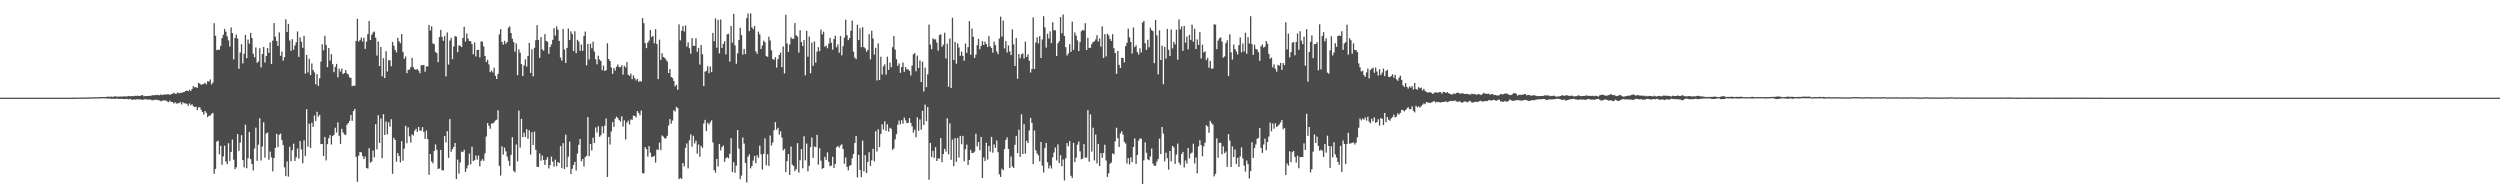 <?xml version="1.0" encoding="UTF-8"?>
<svg xmlns="http://www.w3.org/2000/svg" width="1920" height="150">
  <path d="M0 74.994h1v1.000H0zM1 74.993h1v1.000H1zM2 74.994h1v1.000H2zM3 74.994h1v1.000H3zM4 74.994h1v1.000H4zM5 74.994h1v1.000H5zM6 74.993h1v1.000H6zM7 74.993h1v1.000H7zM8 74.993h1v1.000H8zM9 74.994h1v1.000H9zM10 74.996h1v1.000H10zM11 74.995h1v1.000H11zM12 74.996h1v1.000H12zM13 74.993h1v1.000H13zM14 74.995h1v1.000H14zM15 74.993h1v1.000H15zM16 74.994h1v1.000H16zM17 74.994h1v1.000H17zM18 74.995h1v1.000H18zM19 74.994h1v1.000H19zM20 74.994h1v1.000H20zM21 74.994h1v1.000H21zM22 74.994h1v1.000H22zM23 74.994h1v1.000H23zM24 74.994h1v1.000H24zM25 74.994h1v1.000H25zM26 74.992h1v1.000H26zM27 74.993h1v1.000H27zM28 74.993h1v1.000H28zM29 74.992h1v1.000H29zM30 74.995h1v1.000H30zM31 74.995h1v1.000H31zM32 74.995h1v1.000H32zM33 74.995h1v1.000H33zM34 74.993h1v1.000H34zM35 74.993h1v1.000H35zM36 74.993h1v1.000H36zM37 74.994h1v1.000H37zM38 74.995h1v1.000H38zM39 74.994h1v1.000H39zM40 74.993h1v1.000H40zM41 74.994h1v1.000H41zM42 74.995h1v1.000H42zM43 74.995h1v1.000H43zM44 74.994h1v1.000H44zM45 74.993h1v1.000H45zM46 74.993h1v1.000H46zM47 74.995h1v1.000H47zM48 74.993h1v1.000H48zM49 74.995h1v1.000H49zM50 74.996h1v1.000H50zM51 74.992h1v1.000H51zM52 74.993h1v1.000H52zM53 74.994h1v1.000H53zM54 74.994h1v1.000H54zM55 74.982h1v1.000H55zM56 74.978h1v1.000H56zM57 74.960h1v1.000H57zM58 74.954h1v1.000H58zM59 74.933h1v1.000H59zM60 74.935h1v1.000H60zM61 74.904h1v1.000H61zM62 74.916h1v1.000H62zM63 74.876h1v1.000H63zM64 74.851h1v1.000H64zM65 74.865h1v1.000H65zM66 74.870h1v1.000H66zM67 74.808h1v1.000H67zM68 74.822h1v1.000H68zM69 74.775h1v1.000H69zM70 74.737h1v1.000H70zM71 74.686h1v1.000H71zM72 74.604h1v1.000H72zM73 74.757h1v1.000H73zM74 74.640h1v1.000H74zM75 74.667h1v1.000H75zM76 74.569h1v1.000H76zM77 74.461h1v1.117H77zM78 74.533h1v1.000H78zM79 74.499h1v1.000H79zM80 74.473h1v1.035H80zM81 74.436h1v1.153H81zM82 74.213h1v1.452H82zM83 74.342h1v1.361H83zM84 74.233h1v1.436H84zM85 74.168h1v1.774H85zM86 74.353h1v1.439H86zM87 74.173h1v1.702H87zM88 73.891h1v2.086H88zM89 74.256h1v1.382H89zM90 74.145h1v1.740H90zM91 74.247h1v1.726H91zM92 74.071h1v1.841H92zM93 74.260h1v1.619H93zM94 74.088h1v1.970H94zM95 73.977h1v2.114H95zM96 74.097h1v1.862H96zM97 74.062h1v1.860H97zM98 73.696h1v2.633H98zM99 73.878h1v2.033H99zM100 73.949h1v2.251H100zM101 73.739h1v2.987H101zM102 73.935h1v2.449H102zM103 73.549h1v2.980H103zM104 73.739h1v2.605H104zM105 73.432h1v2.788H105zM106 73.676h1v2.724H106zM107 73.695h1v2.657H107zM108 73.211h1v3.236H108zM109 73.034h1v3.740H109zM110 73.983h1v2.375H110zM111 73.674h1v2.573H111zM112 73.761h1v2.463H112zM113 73.709h1v2.816H113zM114 73.571h1v2.887H114zM115 73.686h1v2.752H115zM116 73.302h1v3.606H116zM117 73.077h1v4.005H117zM118 73.209h1v3.323H118zM119 72.852h1v3.914H119zM120 73.100h1v3.471H120zM121 72.814h1v4.185H121zM122 73.252h1v3.867H122zM123 72.563h1v5.234H123zM124 72.934h1v4.508H124zM125 72.778h1v4.289H125zM126 72.491h1v4.728H126zM127 72.645h1v4.582H127zM128 72.341h1v5.619H128zM129 72.350h1v6.118H129zM130 72.897h1v4.415H130zM131 72.192h1v6.150H131zM132 72.008h1v6.361H132zM133 71.193h1v8.269H133zM134 72.047h1v6.564H134zM135 71.873h1v7.671H135zM136 70.968h1v8.319H136zM137 71.611h1v7.686H137zM138 71.230h1v7.221H138zM139 71.338h1v8.872H139zM140 70.854h1v7.668H140zM141 70.641h1v8.737H141zM142 69.833h1v9.532H142zM143 69.508h1v10.265H143zM144 70.103h1v11.179H144zM145 68.880h1v10.538H145zM146 69.870h1v11.013H146zM147 68.360h1v11.685H147zM148 66.114h1v15.451H148zM149 67.192h1v15.044H149zM150 66.767h1v15.210H150zM151 67.553h1v16.977H151zM152 63.675h1v18.711H152zM153 64.259h1v18.209H153zM154 65.160h1v19.155H154zM155 64.715h1v21.317H155zM156 64.401h1v23.570H156zM157 63.597h1v21.634H157zM158 64.789h1v21.823H158zM159 62.361h1v27.646H159zM160 62.718h1v26.150H160zM161 60.979h1v27.801H161zM162 64.837h1v22.537H162zM163 63.389h1v23.336H163zM164 17.809h1v115.639H164zM165 27.434h1v102.330H165zM166 38.516h1v70.163H166zM167 38.070h1v69.958H167zM168 38.174h1v80.352H168zM169 35.205h1v76.807H169zM170 29.310h1v97.276H170zM171 26.692h1v93.498H171zM172 22.195h1v89.707H172zM173 24.337h1v99.649H173zM174 27.903h1v98.128H174zM175 31.017h1v78.977H175zM176 35.734h1v87.885H176zM177 21.096h1v95.638H177zM178 25.421h1v81.813H178zM179 45.576h1v77.071H179zM180 29.135h1v100.765H180zM181 26.508h1v101.930H181zM182 29.631h1v73.318H182zM183 52.787h1v63.019H183zM184 40.355h1v69.148H184zM185 34.001h1v69.847H185zM186 48.708h1v74.204H186zM187 41.255h1v87.250H187zM188 26.801h1v68.951H188zM189 44.688h1v84.519H189zM190 30.340h1v91.204H190zM191 33.527h1v67.925H191zM192 25.280h1v96.904H192zM193 29.190h1v96.693H193zM194 41.214h1v89.698H194zM195 43.980h1v70.157H195zM196 36.514h1v61.512H196zM197 48.256h1v75.302H197zM198 47.226h1v63.883H198zM199 37.013h1v53.837H199zM200 51.757h1v71.468H200zM201 41.546h1v71.010H201zM202 36.022h1v57.866H202zM203 47.970h1v73.094H203zM204 42.938h1v59.550H204zM205 36.927h1v64.894H205zM206 40.626h1v82.038H206zM207 32.456h1v83.953H207zM208 49.118h1v71.775H208zM209 31.246h1v100.399H209zM210 17.736h1v103.588H210zM211 28.182h1v85.381H211zM212 31.499h1v71.299H212zM213 35.275h1v77.671H213zM214 24.857h1v78.602H214zM215 42.873h1v59.708H215zM216 39.558h1v68.060H216zM217 46.595h1v64.834H217zM218 43.880h1v84.608H218zM219 14.779h1v120.424H219zM220 24.521h1v99.425H220zM221 18.306h1v117.302H221zM222 31.155h1v81.462H222zM223 38.978h1v84.907H223zM224 30.127h1v85.200H224zM225 38.201h1v72.122H225zM226 34.920h1v88.735H226zM227 32.481h1v88.362H227zM228 24.153h1v89.942H228zM229 43.668h1v78.178H229zM230 28.738h1v79.608H230zM231 32.056h1v82.728H231zM232 36.687h1v88.721H232zM233 27.505h1v80.283H233zM234 56.504h1v63.363H234zM235 42.257h1v41.589H235zM236 55.657h1v56.995H236zM237 45.103h1v49.912H237zM238 57.652h1v55.984H238zM239 48.755h1v45.521H239zM240 53.844h1v43.600H240zM241 55.580h1v33.086H241zM242 64.686h1v28.125H242zM243 56.904h1v28.934H243zM244 66.011h1v23.652H244zM245 60.091h1v28.158H245zM246 47.323h1v63.395H246zM247 34.017h1v76.596H247zM248 38.597h1v81.272H248zM249 27.475h1v77.683H249zM250 34.433h1v88.741H250zM251 51.614h1v59.122H251zM252 36.844h1v69.364H252zM253 46.604h1v57.199H253zM254 41.586h1v69.406H254zM255 49.294h1v55.211H255zM256 55.451h1v48.064H256zM257 51.371h1v46.750H257zM258 49.059h1v52.747H258zM259 59.396h1v34.607H259zM260 52.747h1v51.554H260zM261 54.931h1v55.554H261zM262 52.694h1v46.269H262zM263 56.861h1v44.906H263zM264 56.067h1v47.152H264zM265 53.800h1v49.973H265zM266 56.310h1v39.428H266zM267 57.189h1v37.300H267zM268 59.367h1v33.457H268zM269 59.856h1v28.449H269zM270 66.178h1v26.602H270zM271 65.695h1v19.580H271zM272 65.877h1v17.774H272zM273 31.392h1v89.104H273zM274 14.431h1v125.203H274zM275 31.900h1v87.664H275zM276 30.805h1v85.903H276zM277 28.864h1v88.195H277zM278 31.919h1v87.955H278zM279 28.951h1v93.223H279zM280 37.511h1v82.741H280zM281 31.953h1v97.044H281zM282 26.230h1v103.253H282zM283 16.121h1v97.658H283zM284 30.756h1v94.160H284zM285 26.737h1v97.307H285zM286 25.001h1v90.675H286zM287 24.228h1v96.576H287zM288 28.964h1v66.433H288zM289 42.658h1v72.104H289zM290 31.898h1v56.598H290zM291 50.709h1v59.065H291zM292 36.097h1v54.910H292zM293 58.631h1v62.831H293zM294 44.721h1v42.974H294zM295 59.956h1v43.722H295zM296 39.332h1v53.936H296zM297 54.947h1v48.144H297zM298 46.259h1v47.637H298zM299 46.245h1v51.033H299zM300 50.919h1v40.616H300zM301 32.199h1v101.305H301zM302 35.091h1v70.735H302zM303 38.405h1v69.127H303zM304 40.265h1v83.945H304zM305 29.011h1v88.565H305zM306 31.747h1v88.054H306zM307 33.177h1v91.575H307zM308 26.149h1v82.368H308zM309 39.811h1v83.573H309zM310 45.147h1v69.011H310zM311 43.359h1v53.235H311zM312 56.170h1v53.861H312zM313 53.601h1v44.196H313zM314 53.405h1v51.284H314zM315 51.546h1v57.971H315zM316 44.427h1v58.799H316zM317 51.685h1v52.405H317zM318 53.221h1v47.131H318zM319 53.602h1v45.279H319zM320 52.966h1v48.334H320zM321 54.281h1v43.172H321zM322 56.209h1v44.099H322zM323 50.108h1v50.198H323zM324 50.032h1v47.677H324zM325 49.849h1v51.458H325zM326 55.069h1v51.649H326zM327 51.055h1v49.219H327zM328 51.002h1v55.804H328zM329 19.144h1v115.029H329zM330 23.501h1v94.819H330zM331 20.206h1v103.874H331zM332 33.268h1v92.154H332zM333 33.983h1v81.952H333zM334 39.972h1v70.997H334zM335 40.826h1v74.209H335zM336 47.708h1v82.023H336zM337 28.500h1v100.859H337zM338 22.950h1v92.217H338zM339 28.356h1v102.403H339zM340 31.340h1v99.510H340zM341 27.701h1v76.796H341zM342 58.671h1v50.674H342zM343 24.938h1v75.790H343zM344 49.601h1v71.685H344zM345 31.204h1v60.297H345zM346 29.073h1v87.459H346zM347 45.406h1v69.169H347zM348 35.754h1v77.118H348zM349 27.674h1v82.150H349zM350 28.116h1v109.356H350zM351 40.078h1v82.506H351zM352 34.934h1v98.390H352zM353 35.148h1v89.642H353zM354 36.127h1v80.263H354zM355 29.249h1v87.592H355zM356 20.544h1v94.488H356zM357 31.933h1v100.089H357zM358 25.693h1v103.627H358zM359 29.591h1v97.277H359zM360 31.472h1v86.484H360zM361 31.675h1v94.517H361zM362 33.912h1v78.764H362zM363 41.659h1v82.062H363zM364 32.548h1v90.492H364zM365 43.333h1v76.142H365zM366 38.277h1v84.373H366zM367 38.419h1v81.058H367zM368 44.106h1v83.634H368zM369 31.773h1v91.711H369zM370 32.007h1v90.253H370zM371 35.726h1v87.751H371zM372 42.902h1v74.933H372zM373 47.501h1v57.367H373zM374 45.913h1v48.620H374zM375 49.451h1v47.148H375zM376 55.374h1v43.479H376zM377 54.103h1v40.715H377zM378 55.671h1v39.213H378zM379 51.955h1v41.944H379zM380 58.199h1v34.331H380zM381 60.669h1v31.273H381zM382 56.710h1v27.979H382zM383 26.432h1v100.943H383zM384 22.366h1v112.458H384zM385 32.180h1v80.204H385zM386 34.244h1v84.452H386zM387 31.314h1v82.099H387zM388 33.566h1v82.680H388zM389 32.247h1v88.021H389zM390 21.290h1v102.205H390zM391 20.152h1v107.212H391zM392 25.358h1v93.653H392zM393 29.726h1v75.641H393zM394 32.260h1v98.915H394zM395 39.656h1v92.703H395zM396 33.401h1v77.561H396zM397 57.734h1v66.242H397zM398 37.846h1v47.076H398zM399 40.434h1v72.950H399zM400 49.257h1v42.051H400zM401 58.318h1v46.998H401zM402 50.200h1v51.702H402zM403 45.571h1v59.596H403zM404 51.148h1v48.054H404zM405 43.000h1v63.569H405zM406 32.898h1v67.249H406zM407 55.950h1v62.784H407zM408 37.862h1v63.732H408zM409 58.667h1v52.634H409zM410 36.773h1v64.284H410zM411 30.898h1v84.128H411zM412 19.414h1v108.743H412zM413 30.664h1v97.549H413zM414 44.382h1v73.492H414zM415 28.505h1v94.912H415zM416 38.008h1v81.473H416zM417 38.908h1v84.009H417zM418 26.258h1v100.426H418zM419 31.420h1v91.281H419zM420 32.063h1v88.682H420zM421 41.368h1v88.020H421zM422 36.078h1v90.701H422zM423 34.101h1v86.230H423zM424 30.627h1v93.514H424zM425 21.588h1v106.372H425zM426 27.351h1v95.291H426zM427 20.274h1v107.362H427zM428 22.791h1v101.657H428zM429 31.418h1v93.744H429zM430 44.134h1v68.027H430zM431 46.488h1v82.637H431zM432 22.233h1v87.769H432zM433 38.043h1v91.738H433zM434 48.347h1v55.056H434zM435 36.786h1v91.625H435zM436 21.906h1v98.407H436zM437 30.769h1v78.016H437zM438 24.066h1v109.676H438zM439 26.222h1v103.381H439zM440 39.228h1v87.459H440zM441 23.995h1v100.327H441zM442 40.791h1v90.174H442zM443 30.571h1v87.403H443zM444 31.967h1v79.242H444zM445 38.996h1v67.710H445zM446 34.176h1v89.627H446zM447 39.026h1v83.069H447zM448 27.637h1v100.195H448zM449 24.226h1v96.457H449zM450 50.170h1v69.489H450zM451 33.722h1v56.248H451zM452 45.651h1v74.348H452zM453 33.541h1v77.013H453zM454 37.073h1v78.489H454zM455 32.030h1v73.706H455zM456 39.619h1v70.210H456zM457 45.469h1v52.466H457zM458 49.407h1v52.402H458zM459 42.774h1v54.210H459zM460 45.653h1v59.434H460zM461 46.920h1v56.977H461zM462 53.973h1v42.992H462zM463 50.369h1v52.089H463zM464 54.546h1v41.980H464zM465 53.863h1v37.195H465zM466 33.241h1v102.705H466zM467 45.313h1v59.886H467zM468 46.788h1v64.251H468zM469 51.785h1v49.169H469zM470 56.730h1v37.043H470zM471 52.238h1v45.170H471zM472 54.165h1v37.026H472zM473 51.226h1v38.365H473zM474 49.532h1v41.068H474zM475 51.408h1v40.799H475zM476 51.684h1v41.582H476zM477 50.122h1v39.274H477zM478 57.277h1v39.949H478zM479 50.536h1v41.902H479zM480 51.800h1v55.377H480zM481 47.723h1v46.432H481zM482 57.368h1v35.265H482zM483 58.245h1v37.411H483zM484 56.598h1v35.122H484zM485 60.818h1v31.245H485zM486 57.870h1v30.894H486zM487 60.019h1v29.064H487zM488 61.786h1v28.392H488zM489 60.496h1v24.819H489zM490 62.895h1v23.848H490zM491 62.158h1v26.322H491zM492 62.659h1v22.293H492zM493 13.859h1v119.166H493zM494 17.810h1v115.307H494zM495 33.083h1v79.893H495zM496 36.987h1v77.526H496zM497 32.809h1v87.413H497zM498 31.198h1v81.016H498zM499 23.113h1v94.123H499zM500 28.472h1v92.081H500zM501 27.583h1v92.791H501zM502 33.260h1v86.356H502zM503 22.385h1v102.553H503zM504 33.805h1v81.029H504zM505 60.756h1v54.348H505zM506 30.415h1v79.143H506zM507 45.969h1v69.270H507zM508 40.832h1v63.182H508zM509 43.736h1v61.188H509zM510 44.411h1v61.935H510zM511 45.767h1v60.444H511zM512 47.335h1v56.958H512zM513 56.055h1v40.389H513zM514 53.037h1v38.392H514zM515 59.145h1v35.895H515zM516 59.878h1v32.682H516zM517 62.144h1v22.563H517zM518 66.325h1v19.328H518zM519 65.149h1v16.913H519zM520 68.931h1v14.048H520zM521 18.725h1v118.873H521zM522 31.036h1v105.529H522zM523 23.583h1v113.861H523zM524 20.002h1v105.202H524zM525 24.226h1v103.624H525zM526 19.535h1v93.990H526zM527 35.810h1v74.396H527zM528 32.531h1v96.810H528zM529 36.999h1v70.766H529zM530 41.264h1v61.922H530zM531 29.229h1v83.366H531zM532 35.168h1v69.076H532zM533 35.200h1v74.959H533zM534 29.352h1v78.745H534zM535 39.716h1v78.313H535zM536 36.746h1v74.205H536zM537 49.591h1v70.848H537zM538 34.577h1v77.442H538zM539 41.694h1v71.929H539zM540 66.091h1v28.801H540zM541 55.010h1v37.041H541zM542 54.492h1v46.150H542zM543 50.848h1v43.398H543zM544 56.277h1v39.303H544zM545 51.114h1v42.762H545zM546 55.400h1v37.018H546zM547 25.261h1v84.114H547zM548 31.566h1v99.064H548zM549 14.110h1v118.506H549zM550 36.676h1v85.413H550zM551 15.256h1v112.622H551zM552 40.956h1v69.634H552zM553 14.975h1v100.522H553zM554 36.817h1v76.193H554zM555 33.732h1v77.976H555zM556 31.662h1v92.599H556zM557 41.702h1v79.860H557zM558 26.333h1v94.323H558zM559 25.950h1v95.688H559zM560 47.331h1v70.791H560zM561 19.937h1v86.203H561zM562 32.745h1v99.469H562zM563 10.621h1v114.006H563zM564 34.881h1v97.836H564zM565 48.964h1v78.293H565zM566 40.896h1v58.984H566zM567 30.664h1v83.527H567zM568 21.340h1v116.309H568zM569 26.910h1v107.932H569zM570 41.966h1v63.659H570zM571 37.561h1v72.702H571zM572 41.584h1v83.524H572zM573 13.999h1v126.166H573zM574 10.390h1v109.952H574zM575 23.918h1v94.660H575zM576 10.305h1v118.997H576zM577 21.020h1v106.479H577zM578 22.448h1v100.951H578zM579 20.027h1v99.704H579zM580 39.459h1v85.974H580zM581 41.255h1v78.013H581zM582 24.304h1v96.906H582zM583 26.402h1v85.464H583zM584 37.620h1v80.878H584zM585 34.893h1v95.308H585zM586 31.246h1v86.905H586zM587 32.468h1v73.809H587zM588 43.073h1v83.893H588zM589 43.600h1v74.766H589zM590 28.160h1v99.174H590zM591 31.061h1v73.050H591zM592 38.629h1v73.183H592zM593 45.435h1v64.021H593zM594 45.876h1v54.182H594zM595 43.906h1v49.939H595zM596 51.874h1v47.780H596zM597 45.369h1v52.787H597zM598 42.235h1v61.144H598zM599 40.383h1v60.488H599zM600 51.612h1v54.059H600zM601 35.710h1v79.758H601zM602 56.377h1v57.909H602zM603 11.316h1v120.911H603zM604 33.406h1v90.325H604zM605 39.859h1v78.400H605zM606 34.141h1v100.257H606zM607 28.726h1v83.826H607zM608 29.850h1v96.636H608zM609 29.805h1v97.649H609zM610 17.700h1v113.685H610zM611 27.136h1v102.745H611zM612 28.073h1v81.916H612zM613 40.473h1v92.094H613zM614 23.301h1v99.753H614zM615 32.281h1v82.214H615zM616 35.384h1v93.904H616zM617 30.776h1v73.898H617zM618 57.860h1v65.299H618zM619 23.661h1v86.561H619zM620 43.567h1v88.042H620zM621 28.051h1v99.307H621zM622 56.240h1v56.754H622zM623 32.651h1v73.012H623zM624 50.590h1v70.684H624zM625 31.793h1v80.669H625zM626 48.131h1v64.890H626zM627 39.680h1v63.883H627zM628 36.259h1v90.214H628zM629 39.269h1v74.642H629zM630 22.691h1v100.705H630zM631 26.349h1v103.277H631zM632 24.346h1v104.668H632zM633 35.776h1v84.689H633zM634 35.062h1v87.693H634zM635 37.144h1v79.893H635zM636 33.549h1v90.724H636zM637 29.032h1v98.626H637zM638 32.882h1v94.333H638zM639 38.086h1v82.300H639zM640 30.065h1v99.034H640zM641 27.455h1v98.487H641zM642 36.376h1v76.686H642zM643 34.093h1v77.961H643zM644 40.483h1v72.947H644zM645 27.691h1v84.012H645zM646 42.519h1v68.312H646zM647 35.523h1v78.931H647zM648 28.873h1v96.918H648zM649 15.168h1v105.810H649zM650 27.046h1v101.054H650zM651 30.818h1v100.005H651zM652 29.244h1v98.118H652zM653 23.674h1v103.058H653zM654 15.771h1v105.878H654zM655 39.645h1v78.641H655zM656 44.237h1v65.569H656zM657 45.490h1v58.860H657zM658 19.009h1v117.210H658zM659 30.756h1v88.174H659zM660 21.708h1v108.803H660zM661 36.237h1v99.754H661zM662 20.876h1v87.146H662zM663 36.151h1v95.481H663zM664 37.117h1v81.951H664zM665 39.737h1v93.198H665zM666 38.401h1v85.985H666zM667 26.241h1v90.694H667zM668 45.616h1v81.841H668zM669 23.581h1v99.573H669zM670 29.614h1v84.704H670zM671 41.918h1v82.010H671zM672 36.714h1v64.055H672zM673 61.797h1v54.587H673zM674 33.339h1v65.957H674zM675 61.398h1v51.583H675zM676 43.554h1v59.290H676zM677 57.254h1v38.253H677zM678 50.879h1v48.640H678zM679 49.424h1v43.756H679zM680 57.221h1v43.243H680zM681 43.538h1v51.914H681zM682 53.715h1v47.339H682zM683 48.030h1v50.051H683zM684 51.675h1v47.268H684zM685 36.319h1v78.777H685zM686 27.637h1v86.343H686zM687 38.105h1v69.013H687zM688 45.523h1v57.537H688zM689 50.572h1v45.215H689zM690 48.726h1v43.822H690zM691 55.933h1v39.595H691zM692 51.455h1v40.863H692zM693 48.042h1v46.953H693zM694 55.160h1v35.138H694zM695 51.532h1v41.008H695zM696 53.311h1v41.286H696zM697 53.256h1v41.072H697zM698 54.452h1v36.243H698zM699 58.019h1v36.408H699zM700 50.368h1v46.598H700zM701 41.741h1v60.083H701zM702 40.812h1v58.764H702zM703 54.718h1v50.764H703zM704 42.726h1v47.412H704zM705 52.206h1v48.270H705zM706 46.458h1v45.296H706zM707 63.045h1v36.553H707zM708 47.363h1v37.732H708zM709 70.300h1v25.665H709zM710 51.916h1v28.424H710zM711 66.945h1v26.029H711zM712 57.083h1v25.214H712zM713 18.871h1v119.147H713zM714 34.221h1v75.542H714zM715 37.760h1v82.903H715zM716 29.468h1v86.372H716zM717 30.247h1v91.015H717zM718 30.199h1v82.833H718zM719 32.736h1v90.902H719zM720 38.921h1v82.706H720zM721 26.975h1v94.786H721zM722 26.321h1v79.693H722zM723 35.921h1v88.675H723zM724 34.280h1v84.062H724zM725 25.156h1v89.108H725zM726 44.913h1v71.490H726zM727 33.517h1v57.318H727zM728 66.624h1v51.854H728zM729 29.572h1v65.138H729zM730 67.582h1v55.071H730zM731 13.604h1v93.545H731zM732 46.007h1v81.533H732zM733 32.158h1v73.907H733zM734 48.897h1v75.364H734zM735 33.298h1v72.641H735zM736 36.434h1v84.573H736zM737 42.837h1v61.582H737zM738 39.576h1v71.242H738zM739 42.865h1v61.458H739zM740 46.667h1v77.213H740zM741 33.421h1v81.165H741zM742 40.624h1v70.467H742zM743 36.232h1v90.512H743zM744 16.241h1v106.652H744zM745 42.052h1v73.082H745zM746 21.932h1v95.611H746zM747 28.188h1v89.221H747zM748 44.458h1v71.970H748zM749 41.953h1v60.750H749zM750 34.691h1v77.750H750zM751 29.846h1v79.229H751zM752 37.819h1v77.571H752zM753 35.285h1v69.855H753zM754 31.592h1v105.103H754zM755 34.512h1v86.443H755zM756 31.951h1v91.723H756zM757 33.914h1v75.729H757zM758 36.046h1v86.469H758zM759 27.740h1v84.348H759zM760 35.566h1v80.897H760zM761 36.791h1v68.346H761zM762 40.464h1v76.821H762zM763 31.999h1v78.906H763zM764 34.776h1v78.800H764zM765 39.446h1v68.497H765zM766 41.563h1v75.317H766zM767 29.575h1v104.311H767zM768 12.773h1v123.095H768zM769 28.118h1v101.488H769zM770 15.882h1v114.862H770zM771 37.188h1v77.321H771zM772 31.542h1v75.956H772zM773 40.319h1v65.223H773zM774 34.933h1v79.482H774zM775 39.470h1v89.500H775zM776 42.253h1v77.889H776zM777 22.652h1v105.197H777zM778 33.983h1v95.091H778zM779 50.649h1v60.558H779zM780 29.165h1v75.175H780zM781 60.489h1v57.021H781zM782 41.484h1v58.121H782zM783 44.754h1v75.659H783zM784 41.758h1v46.038H784zM785 41.012h1v77.262H785zM786 44.876h1v50.487H786zM787 32.004h1v86.020H787zM788 43.732h1v64.329H788zM789 41.733h1v68.217H789zM790 46.665h1v53.522H790zM791 55.732h1v34.785H791zM792 52.971h1v41.406H792zM793 13.287h1v112.742H793zM794 52.970h1v47.213H794zM795 32.629h1v82.798H795zM796 28.637h1v89.188H796zM797 33.344h1v85.984H797zM798 27.731h1v96.227H798zM799 44.489h1v64.511H799zM800 30.296h1v96.943H800zM801 12.440h1v120.010H801zM802 20.972h1v92.780H802zM803 36.545h1v73.232H803zM804 25.916h1v98.714H804zM805 29.607h1v99.734H805zM806 24.065h1v102.989H806zM807 33.083h1v96.345H807zM808 17.125h1v103.706H808zM809 23.320h1v93.801H809zM810 23.253h1v90.061H810zM811 42.948h1v80.277H811zM812 33.219h1v77.693H812zM813 31.580h1v93.642H813zM814 13.116h1v106.119H814zM815 25.600h1v102.159H815zM816 11.118h1v111.395H816zM817 27.669h1v110.946H817zM818 36.206h1v85.324H818zM819 42.641h1v67.274H819zM820 41.070h1v71.245H820zM821 33.905h1v74.453H821zM822 39.813h1v95.225H822zM823 16.578h1v120.112H823zM824 38.335h1v71.456H824zM825 24.884h1v99.694H825zM826 27.336h1v93.806H826zM827 31.030h1v80.063H827zM828 39.204h1v69.520H828zM829 32.411h1v83.864H829zM830 23.998h1v98.303H830zM831 22.987h1v98.818H831zM832 23.462h1v87.228H832zM833 17.823h1v103.304H833zM834 38.410h1v82.569H834zM835 28.977h1v55.543H835zM836 36.827h1v87.331H836zM837 36.599h1v51.237H837zM838 33.736h1v82.709H838zM839 32.192h1v65.901H839zM840 31.755h1v91.422H840zM841 30.272h1v73.115H841zM842 27.007h1v98.515H842zM843 31.893h1v78.603H843zM844 29.541h1v97.928H844zM845 35.798h1v81.852H845zM846 20.202h1v100.922H846zM847 44.501h1v72.990H847zM848 26.274h1v84.888H848zM849 43.364h1v79.852H849zM850 25.907h1v109.945H850zM851 27.244h1v105.829H851zM852 29.982h1v95.838H852zM853 31.461h1v93.372H853zM854 26.255h1v91.553H854zM855 37.019h1v81.529H855zM856 40.716h1v67.888H856zM857 56.654h1v41.451H857zM858 39.152h1v66.963H858zM859 49.828h1v63.036H859zM860 52.236h1v50.273H860zM861 44.354h1v56.432H861zM862 44.548h1v58.868H862zM863 47.938h1v60.964H863zM864 35.442h1v74.724H864zM865 32.838h1v92.741H865zM866 22.016h1v99.357H866zM867 28.673h1v97.606H867zM868 32.196h1v88.629H868zM869 41.096h1v83.449H869zM870 21.072h1v91.825H870zM871 36.142h1v70.181H871zM872 34.820h1v91.074H872zM873 39.972h1v79.057H873zM874 41.850h1v66.243H874zM875 37.107h1v69.187H875zM876 40.291h1v66.316H876zM877 17.280h1v124.049H877zM878 16.153h1v107.044H878zM879 33.298h1v76.009H879zM880 38.291h1v79.034H880zM881 30.587h1v91.778H881zM882 36.259h1v86.796H882zM883 21.308h1v98.887H883zM884 23.139h1v90.935H884zM885 23.958h1v101.726H885zM886 48.535h1v78.833H886zM887 15.287h1v111.953H887zM888 27.154h1v96.958H888zM889 57.108h1v65.089H889zM890 23.319h1v83.158H890zM891 46.086h1v72.259H891zM892 35.010h1v62.524H892zM893 64.640h1v37.998H893zM894 35.980h1v87.960H894zM895 44.987h1v72.241H895zM896 22.244h1v99.306H896zM897 38.179h1v92.138H897zM898 43.031h1v72.926H898zM899 22.705h1v101.221H899zM900 37.165h1v74.935H900zM901 32.134h1v81.001H901zM902 34.081h1v91.820H902zM903 22.836h1v95.909H903zM904 45.850h1v64.414H904zM905 14.946h1v109.945H905zM906 22.532h1v104.090H906zM907 20.228h1v98.102H907zM908 39.064h1v77.589H908zM909 19.962h1v108.641H909zM910 32.659h1v90.557H910zM911 27.984h1v97.732H911zM912 37.958h1v75.700H912zM913 26.821h1v94.810H913zM914 30.682h1v87.219H914zM915 18.895h1v98.277H915zM916 32.030h1v78.380H916zM917 22.043h1v103.478H917zM918 37.638h1v83.328H918zM919 30.328h1v102.734H919zM920 34.515h1v77.841H920zM921 24.703h1v82.957H921zM922 44.894h1v66.498H922zM923 34.286h1v85.715H923zM924 40.264h1v72.132H924zM925 39.480h1v70.025H925zM926 46.144h1v50.025H926zM927 44.442h1v52.671H927zM928 52.027h1v49.968H928zM929 46.792h1v45.986H929zM930 52.762h1v41.824H930zM931 52.643h1v43.031H931zM932 18.584h1v116.909H932zM933 18.957h1v114.581H933zM934 37.799h1v68.499H934zM935 31.205h1v89.989H935zM936 29.462h1v80.274H936zM937 28.735h1v80.885H937zM938 31.972h1v86.562H938zM939 44.299h1v68.149H939zM940 43.291h1v74.375H940zM941 33.199h1v83.168H941zM942 30.903h1v97.179H942zM943 58.481h1v44.545H943zM944 26.360h1v81.655H944zM945 40.246h1v88.019H945zM946 45.779h1v66.721H946zM947 34.325h1v86.300H947zM948 37.620h1v77.221H948zM949 39.494h1v86.455H949zM950 41.835h1v79.389H950zM951 34.691h1v93.532H951zM952 28.759h1v91.405H952zM953 40.173h1v73.052H953zM954 33.425h1v88.244H954zM955 39.516h1v87.597H955zM956 25.118h1v106.670H956zM957 41.287h1v82.005H957zM958 28.572h1v97.546H958zM959 33.453h1v103.606H959zM960 12.437h1v118.959H960zM961 33.893h1v75.364H961zM962 42.117h1v79.240H962zM963 34.341h1v79.395H963zM964 37.481h1v73.424H964zM965 38.167h1v68.542H965zM966 40.016h1v65.802H966zM967 46.736h1v51.633H967zM968 35.543h1v78.022H968zM969 34.133h1v83.251H969zM970 36.496h1v74.499H970zM971 35.833h1v70.669H971zM972 31.495h1v83.933H972zM973 33.548h1v75.539H973zM974 41.487h1v63.352H974zM975 45.086h1v49.122H975zM976 44.218h1v56.615H976zM977 51.717h1v43.123H977zM978 49.482h1v49.348H978zM979 52.827h1v41.901H979zM980 55.042h1v42.610H980zM981 49.821h1v46.771H981zM982 50.450h1v45.135H982zM983 48.325h1v45.741H983zM984 53.728h1v38.391H984zM985 48.460h1v50.856H985zM986 50.000h1v48.229H986zM987 17.082h1v117.380H987zM988 38.006h1v87.511H988zM989 25.777h1v101.382H989zM990 44.040h1v72.199H990zM991 39.962h1v84.535H991zM992 32.747h1v84.131H992zM993 32.369h1v83.603H993zM994 42.450h1v78.075H994zM995 32.229h1v92.635H995zM996 25.684h1v93.925H996zM997 38.255h1v90.998H997zM998 24.035h1v96.582H998zM999 31.198h1v89.388H999zM1000 33.893h1v86.764H1000zM1001 28.149h1v81.998H1001zM1002 50.499h1v64.656H1002zM1003 22.380h1v65.044H1003zM1004 62.701h1v41.658H1004zM1005 39.879h1v57.675H1005zM1006 32.082h1v100.371H1006zM1007 27.180h1v102.816H1007zM1008 44.706h1v71.783H1008zM1009 33.904h1v69.302H1009zM1010 33.843h1v75.904H1010zM1011 32.423h1v72.476H1011zM1012 53.942h1v58.119H1012zM1013 18.675h1v97.064H1013zM1014 53.286h1v61.713H1014zM1015 27.616h1v88.074H1015zM1016 24.701h1v95.869H1016zM1017 31.743h1v78.835H1017zM1018 29.429h1v87.748H1018zM1019 55.732h1v48.454H1019zM1020 56.686h1v55.382H1020zM1021 38.714h1v90.185H1021zM1022 27.807h1v84.525H1022zM1023 42.611h1v78.206H1023zM1024 40.374h1v68.911H1024zM1025 33.193h1v85.361H1025zM1026 35.945h1v85.016H1026zM1027 27.680h1v96.730H1027zM1028 27.140h1v99.403H1028zM1029 27.667h1v84.341H1029zM1030 24.012h1v107.962H1030zM1031 38.278h1v69.578H1031zM1032 33.391h1v77.183H1032zM1033 32.349h1v93.641H1033zM1034 18.977h1v91.685H1034zM1035 41.966h1v59.971H1035zM1036 29.300h1v81.020H1036zM1037 30.878h1v79.246H1037zM1038 41.227h1v68.462H1038zM1039 33.288h1v76.067H1039zM1040 38.348h1v72.709H1040zM1041 38.474h1v71.127H1041zM1042 40.077h1v65.374H1042zM1043 48.675h1v49.421H1043zM1044 51.635h1v39.356H1044zM1045 54.908h1v37.568H1045zM1046 54.346h1v36.720H1046zM1047 57.642h1v34.247H1047zM1048 59.016h1v31.185H1048zM1049 55.610h1v37.033H1049zM1050 52.698h1v36.932H1050zM1051 60.223h1v33.180H1051zM1052 53.753h1v40.910H1052zM1053 52.827h1v38.345H1053zM1054 51.967h1v41.162H1054zM1055 55.932h1v34.232H1055zM1056 51.893h1v42.485H1056zM1057 54.890h1v38.872H1057zM1058 58.076h1v33.486H1058zM1059 53.137h1v43.365H1059zM1060 57.618h1v32.990H1060zM1061 55.752h1v35.563H1061zM1062 52.701h1v43.355H1062zM1063 58.422h1v28.291H1063zM1064 54.487h1v39.380H1064zM1065 53.591h1v36.259H1065zM1066 59.108h1v32.786H1066zM1067 59.136h1v33.594H1067zM1068 58.320h1v32.594H1068zM1069 57.039h1v32.952H1069zM1070 59.667h1v28.393H1070zM1071 57.519h1v32.711H1071zM1072 60.943h1v28.565H1072zM1073 61.994h1v25.105H1073zM1074 59.721h1v28.278H1074zM1075 58.105h1v28.561H1075zM1076 61.338h1v23.053H1076zM1077 65.489h1v19.176H1077zM1078 66.855h1v18.679H1078zM1079 63.810h1v20.742H1079zM1080 66.646h1v16.708H1080zM1081 68.024h1v14.317H1081zM1082 66.367h1v17.496H1082zM1083 67.313h1v16.561H1083zM1084 66.109h1v15.609H1084zM1085 68.745h1v16.389H1085zM1086 63.760h1v22.565H1086zM1087 68.267h1v12.976H1087zM1088 68.910h1v13.462H1088zM1089 66.903h1v14.787H1089zM1090 67.735h1v14.883H1090zM1091 67.305h1v14.263H1091zM1092 69.536h1v10.911H1092zM1093 68.213h1v11.210H1093zM1094 69.803h1v10.220H1094zM1095 70.618h1v7.707H1095zM1096 71.223h1v7.506H1096zM1097 70.818h1v8.136H1097zM1098 70.921h1v8.100H1098zM1099 71.277h1v7.373H1099zM1100 72.210h1v5.907H1100zM1101 71.213h1v6.475H1101zM1102 70.842h1v7.924H1102zM1103 71.040h1v7.162H1103zM1104 71.161h1v7.288H1104zM1105 70.701h1v7.721H1105zM1106 70.795h1v8.000H1106zM1107 71.941h1v6.408H1107zM1108 70.484h1v7.881H1108zM1109 70.687h1v7.423H1109zM1110 71.440h1v6.378H1110zM1111 70.701h1v7.825H1111zM1112 71.607h1v6.555H1112zM1113 71.974h1v5.489H1113zM1114 72.434h1v5.237H1114zM1115 72.571h1v4.870H1115zM1116 71.675h1v5.996H1116zM1117 72.227h1v4.888H1117zM1118 71.395h1v6.475H1118zM1119 71.205h1v7.174H1119zM1120 71.308h1v6.526H1120zM1121 72.071h1v6.024H1121zM1122 71.648h1v7.212H1122zM1123 71.658h1v7.058H1123zM1124 72.107h1v5.897H1124zM1125 72.183h1v5.624H1125zM1126 72.004h1v6.598H1126zM1127 72.332h1v6.072H1127zM1128 72.507h1v4.886H1128zM1129 72.605h1v5.270H1129zM1130 71.836h1v7.123H1130zM1131 72.352h1v6.215H1131zM1132 72.077h1v6.311H1132zM1133 72.637h1v5.423H1133zM1134 72.713h1v5.747H1134zM1135 72.179h1v5.845H1135zM1136 72.425h1v5.211H1136zM1137 73.078h1v4.273H1137zM1138 72.276h1v5.874H1138zM1139 71.203h1v6.667H1139zM1140 71.997h1v5.576H1140zM1141 72.006h1v5.701H1141zM1142 72.091h1v5.486H1142zM1143 71.951h1v4.823H1143zM1144 72.690h1v4.246H1144zM1145 72.246h1v5.126H1145zM1146 72.283h1v4.407H1146zM1147 73.055h1v3.644H1147zM1148 72.894h1v4.327H1148zM1149 73.271h1v4.074H1149zM1150 73.408h1v3.166H1150zM1151 73.085h1v3.499H1151zM1152 72.135h1v5.895H1152zM1153 72.431h1v5.390H1153zM1154 72.323h1v6.025H1154zM1155 71.996h1v5.658H1155zM1156 71.680h1v6.202H1156zM1157 72.006h1v6.101H1157zM1158 72.520h1v5.049H1158zM1159 72.993h1v3.396H1159zM1160 72.991h1v3.951H1160zM1161 72.371h1v5.147H1161zM1162 71.572h1v5.726H1162zM1163 71.504h1v5.831H1163zM1164 72.031h1v4.883H1164zM1165 73.468h1v3.315H1165zM1166 72.843h1v4.168H1166zM1167 72.775h1v4.376H1167zM1168 72.842h1v4.502H1168zM1169 72.699h1v4.445H1169zM1170 72.342h1v4.485H1170zM1171 72.263h1v4.480H1171zM1172 73.239h1v3.736H1172zM1173 72.852h1v4.460H1173zM1174 72.941h1v4.624H1174zM1175 73.358h1v3.905H1175zM1176 73.536h1v3.385H1176zM1177 73.177h1v3.741H1177zM1178 73.194h1v3.879H1178zM1179 73.468h1v3.089H1179zM1180 73.771h1v2.651H1180zM1181 73.768h1v2.502H1181zM1182 73.843h1v2.381H1182zM1183 73.707h1v2.575H1183zM1184 73.618h1v2.522H1184zM1185 73.612h1v2.393H1185zM1186 73.107h1v3.023H1186zM1187 73.326h1v3.533H1187zM1188 73.255h1v3.435H1188zM1189 73.322h1v3.046H1189zM1190 73.872h1v2.473H1190zM1191 73.681h1v2.644H1191zM1192 73.644h1v2.716H1192zM1193 73.401h1v2.791H1193zM1194 73.987h1v2.097H1194zM1195 74.313h1v1.493H1195zM1196 74.000h1v1.809H1196zM1197 74.021h1v1.976H1197zM1198 73.746h1v2.586H1198zM1199 73.235h1v3.466H1199zM1200 73.198h1v3.389H1200zM1201 73.678h1v2.800H1201zM1202 73.173h1v4.118H1202zM1203 73.188h1v3.788H1203zM1204 73.505h1v3.218H1204zM1205 73.659h1v2.605H1205zM1206 73.431h1v2.776H1206zM1207 73.524h1v2.554H1207zM1208 73.984h1v1.833H1208zM1209 73.937h1v2.278H1209zM1210 73.931h1v2.480H1210zM1211 73.589h1v2.961H1211zM1212 73.130h1v3.523H1212zM1213 73.731h1v2.555H1213zM1214 73.868h1v2.626H1214zM1215 73.731h1v2.763H1215zM1216 73.702h1v2.690H1216zM1217 73.584h1v3.145H1217zM1218 73.177h1v3.241H1218zM1219 73.611h1v2.493H1219zM1220 73.648h1v2.382H1220zM1221 73.633h1v2.930H1221zM1222 73.734h1v2.788H1222zM1223 73.493h1v2.936H1223zM1224 73.874h1v2.769H1224zM1225 73.472h1v2.850H1225zM1226 73.724h1v2.313H1226zM1227 74.189h1v1.789H1227zM1228 73.257h1v3.296H1228zM1229 72.885h1v4.290H1229zM1230 72.636h1v4.577H1230zM1231 72.900h1v3.948H1231zM1232 73.281h1v3.061H1232zM1233 73.562h1v2.989H1233zM1234 73.331h1v3.518H1234zM1235 73.049h1v4.204H1235zM1236 72.558h1v4.551H1236zM1237 72.384h1v4.669H1237zM1238 73.041h1v4.503H1238zM1239 72.914h1v4.758H1239zM1240 73.420h1v3.132H1240zM1241 73.819h1v3.220H1241zM1242 73.555h1v3.928H1242zM1243 73.154h1v4.437H1243zM1244 72.893h1v3.929H1244zM1245 73.602h1v2.855H1245zM1246 74.225h1v1.821H1246zM1247 74.156h1v2.108H1247zM1248 73.904h1v2.501H1248zM1249 73.803h1v2.468H1249zM1250 73.351h1v3.104H1250zM1251 73.553h1v2.890H1251zM1252 73.074h1v3.360H1252zM1253 72.823h1v3.772H1253zM1254 72.440h1v4.249H1254zM1255 73.076h1v3.236H1255zM1256 73.453h1v2.396H1256zM1257 72.980h1v3.008H1257zM1258 73.215h1v3.008H1258zM1259 73.382h1v2.941H1259zM1260 73.451h1v2.613H1260zM1261 73.447h1v3.173H1261zM1262 73.524h1v3.012H1262zM1263 73.971h1v2.505H1263zM1264 73.547h1v2.414H1264zM1265 73.977h1v2.077H1265zM1266 73.640h1v2.513H1266zM1267 73.730h1v2.667H1267zM1268 73.815h1v2.646H1268zM1269 74.081h1v1.983H1269zM1270 73.460h1v2.696H1270zM1271 73.908h1v2.360H1271zM1272 74.149h1v1.750H1272zM1273 73.687h1v2.380H1273zM1274 73.644h1v3.045H1274zM1275 73.924h1v2.496H1275zM1276 73.856h1v2.524H1276zM1277 73.356h1v3.197H1277zM1278 73.423h1v3.445H1278zM1279 73.587h1v2.827H1279zM1280 73.486h1v2.799H1280zM1281 73.652h1v2.914H1281zM1282 73.723h1v2.635H1282zM1283 74.113h1v1.694H1283zM1284 73.468h1v2.490H1284zM1285 73.701h1v2.372H1285zM1286 73.757h1v2.415H1286zM1287 73.737h1v2.436H1287zM1288 73.248h1v2.998H1288zM1289 73.659h1v2.644H1289zM1290 73.732h1v2.682H1290zM1291 73.313h1v3.575H1291zM1292 73.237h1v3.809H1292zM1293 73.895h1v2.349H1293zM1294 73.839h1v1.997H1294zM1295 74.072h1v1.663H1295zM1296 73.801h1v2.294H1296zM1297 73.755h1v2.437H1297zM1298 73.877h1v2.419H1298zM1299 74.128h1v2.005H1299zM1300 73.881h1v2.376H1300zM1301 74.099h1v1.764H1301zM1302 73.866h1v1.968H1302zM1303 73.602h1v2.538H1303zM1304 73.586h1v2.475H1304zM1305 73.948h1v2.126H1305zM1306 73.983h1v1.732H1306zM1307 74.103h1v1.713H1307zM1308 74.229h1v1.363H1308zM1309 74.373h1v1.283H1309zM1310 74.524h1v1.073H1310zM1311 74.377h1v1.300H1311zM1312 74.584h1v1.000H1312zM1313 74.367h1v1.317H1313zM1314 74.440h1v1.421H1314zM1315 74.348h1v1.701H1315zM1316 74.261h1v1.707H1316zM1317 74.174h1v1.763H1317zM1318 74.437h1v1.203H1318zM1319 74.580h1v1.000H1319zM1320 74.553h1v1.080H1320zM1321 74.288h1v1.792H1321zM1322 73.863h1v2.304H1322zM1323 73.884h1v2.144H1323zM1324 73.991h1v2.029H1324zM1325 74.543h1v1.000H1325zM1326 74.408h1v1.086H1326zM1327 74.389h1v1.230H1327zM1328 74.511h1v1.006H1328zM1329 74.227h1v1.357H1329zM1330 74.363h1v1.460H1330zM1331 74.454h1v1.127H1331zM1332 74.517h1v1.000H1332zM1333 74.399h1v1.162H1333zM1334 74.446h1v1.328H1334zM1335 74.388h1v1.251H1335zM1336 74.339h1v1.268H1336zM1337 74.233h1v1.319H1337zM1338 74.535h1v1.000H1338zM1339 74.633h1v1.000H1339zM1340 74.560h1v1.000H1340zM1341 74.571h1v1.000H1341zM1342 74.699h1v1.000H1342zM1343 74.535h1v1.000H1343zM1344 74.630h1v1.000H1344zM1345 74.303h1v1.440H1345zM1346 74.457h1v1.096H1346zM1347 74.700h1v1.000H1347zM1348 74.569h1v1.000H1348zM1349 74.593h1v1.000H1349zM1350 74.520h1v1.000H1350zM1351 74.557h1v1.000H1351zM1352 74.529h1v1.024H1352zM1353 74.523h1v1.000H1353zM1354 74.609h1v1.000H1354zM1355 74.590h1v1.066H1355zM1356 74.529h1v1.140H1356zM1357 74.575h1v1.000H1357zM1358 74.563h1v1.000H1358zM1359 74.521h1v1.000H1359zM1360 74.425h1v1.068H1360zM1361 74.308h1v1.037H1361zM1362 74.433h1v1.174H1362zM1363 74.298h1v1.647H1363zM1364 74.134h1v1.959H1364zM1365 74.076h1v1.905H1365zM1366 74.162h1v1.761H1366zM1367 74.251h1v1.428H1367zM1368 74.632h1v1.000H1368zM1369 74.538h1v1.000H1369zM1370 74.509h1v1.111H1370zM1371 74.459h1v1.119H1371zM1372 74.299h1v1.526H1372zM1373 74.162h1v1.647H1373zM1374 74.424h1v1.223H1374zM1375 74.277h1v1.303H1375zM1376 74.322h1v1.515H1376zM1377 74.397h1v1.452H1377zM1378 74.558h1v1.009H1378zM1379 74.472h1v1.000H1379zM1380 74.421h1v1.138H1380zM1381 74.396h1v1.246H1381zM1382 74.462h1v1.190H1382zM1383 74.381h1v1.046H1383zM1384 74.240h1v1.202H1384zM1385 74.196h1v1.292H1385zM1386 74.210h1v1.280H1386zM1387 74.232h1v1.232H1387zM1388 74.226h1v1.273H1388zM1389 74.126h1v1.382H1389zM1390 74.419h1v1.000H1390zM1391 74.782h1v1.000H1391zM1392 74.712h1v1.000H1392zM1393 74.481h1v1.093H1393zM1394 74.538h1v1.028H1394zM1395 74.623h1v1.000H1395zM1396 74.481h1v1.000H1396zM1397 74.349h1v1.180H1397zM1398 74.428h1v1.096H1398zM1399 74.548h1v1.004H1399zM1400 74.405h1v1.276H1400zM1401 74.553h1v1.162H1401zM1402 74.680h1v1.000H1402zM1403 74.634h1v1.000H1403zM1404 74.543h1v1.055H1404zM1405 74.586h1v1.000H1405zM1406 74.779h1v1.000H1406zM1407 74.606h1v1.000H1407zM1408 74.752h1v1.000H1408zM1409 74.653h1v1.000H1409zM1410 74.608h1v1.000H1410zM1411 74.601h1v1.000H1411zM1412 74.696h1v1.000H1412zM1413 74.685h1v1.000H1413zM1414 74.742h1v1.000H1414zM1415 74.702h1v1.000H1415zM1416 74.793h1v1.000H1416zM1417 74.750h1v1.000H1417zM1418 74.791h1v1.000H1418zM1419 74.682h1v1.000H1419zM1420 74.806h1v1.000H1420zM1421 74.781h1v1.000H1421zM1422 74.592h1v1.000H1422zM1423 74.549h1v1.000H1423zM1424 74.565h1v1.000H1424zM1425 74.550h1v1.000H1425zM1426 74.612h1v1.000H1426zM1427 74.629h1v1.000H1427zM1428 74.619h1v1.000H1428zM1429 74.669h1v1.000H1429zM1430 74.821h1v1.000H1430zM1431 74.694h1v1.000H1431zM1432 74.669h1v1.000H1432zM1433 74.620h1v1.000H1433zM1434 74.585h1v1.000H1434zM1435 74.658h1v1.000H1435zM1436 74.708h1v1.000H1436zM1437 74.773h1v1.000H1437zM1438 74.739h1v1.000H1438zM1439 74.722h1v1.000H1439zM1440 74.672h1v1.000H1440zM1441 74.684h1v1.000H1441zM1442 74.695h1v1.000H1442zM1443 74.738h1v1.000H1443zM1444 74.705h1v1.000H1444zM1445 74.664h1v1.000H1445zM1446 74.575h1v1.000H1446zM1447 74.631h1v1.000H1447zM1448 74.694h1v1.000H1448zM1449 74.837h1v1.000H1449zM1450 74.774h1v1.000H1450zM1451 74.694h1v1.000H1451zM1452 74.715h1v1.000H1452zM1453 74.726h1v1.000H1453zM1454 74.728h1v1.000H1454zM1455 74.812h1v1.000H1455zM1456 74.715h1v1.000H1456zM1457 74.682h1v1.000H1457zM1458 74.799h1v1.000H1458zM1459 74.839h1v1.000H1459zM1460 74.815h1v1.000H1460zM1461 74.811h1v1.000H1461zM1462 74.736h1v1.000H1462zM1463 74.795h1v1.000H1463zM1464 74.875h1v1.000H1464zM1465 74.753h1v1.000H1465zM1466 74.743h1v1.000H1466zM1467 74.731h1v1.000H1467zM1468 74.656h1v1.000H1468zM1469 74.760h1v1.000H1469zM1470 74.728h1v1.000H1470zM1471 74.860h1v1.000H1471zM1472 74.819h1v1.000H1472zM1473 74.815h1v1.000H1473zM1474 74.831h1v1.000H1474zM1475 74.862h1v1.000H1475zM1476 74.861h1v1.000H1476zM1477 74.794h1v1.000H1477zM1478 74.774h1v1.000H1478zM1479 74.720h1v1.000H1479zM1480 74.713h1v1.000H1480zM1481 74.856h1v1.000H1481zM1482 74.921h1v1.000H1482zM1483 74.830h1v1.000H1483zM1484 74.813h1v1.000H1484zM1485 74.848h1v1.000H1485zM1486 74.869h1v1.000H1486zM1487 74.849h1v1.000H1487zM1488 74.877h1v1.000H1488zM1489 74.889h1v1.000H1489zM1490 74.857h1v1.000H1490zM1491 74.894h1v1.000H1491zM1492 74.856h1v1.000H1492zM1493 74.784h1v1.000H1493zM1494 74.828h1v1.000H1494zM1495 74.875h1v1.000H1495zM1496 74.805h1v1.000H1496zM1497 74.728h1v1.000H1497zM1498 74.718h1v1.000H1498zM1499 74.732h1v1.000H1499zM1500 74.829h1v1.000H1500zM1501 74.846h1v1.000H1501zM1502 74.941h1v1.000H1502zM1503 74.831h1v1.000H1503zM1504 74.839h1v1.000H1504zM1505 74.817h1v1.000H1505zM1506 74.934h1v1.000H1506zM1507 74.914h1v1.000H1507zM1508 74.893h1v1.000H1508zM1509 74.859h1v1.000H1509zM1510 74.826h1v1.000H1510zM1511 74.827h1v1.000H1511zM1512 74.847h1v1.000H1512zM1513 74.883h1v1.000H1513zM1514 74.902h1v1.000H1514zM1515 74.928h1v1.000H1515zM1516 74.864h1v1.000H1516zM1517 74.895h1v1.000H1517zM1518 74.894h1v1.000H1518zM1519 74.894h1v1.000H1519zM1520 74.910h1v1.000H1520zM1521 74.894h1v1.000H1521zM1522 74.888h1v1.000H1522zM1523 74.932h1v1.000H1523zM1524 74.929h1v1.000H1524zM1525 74.903h1v1.000H1525zM1526 74.863h1v1.000H1526zM1527 74.883h1v1.000H1527zM1528 74.928h1v1.000H1528zM1529 74.902h1v1.000H1529zM1530 74.917h1v1.000H1530zM1531 74.922h1v1.000H1531zM1532 74.866h1v1.000H1532zM1533 74.873h1v1.000H1533zM1534 74.910h1v1.000H1534zM1535 74.915h1v1.000H1535zM1536 74.910h1v1.000H1536zM1537 74.836h1v1.000H1537zM1538 74.844h1v1.000H1538zM1539 74.881h1v1.000H1539zM1540 74.890h1v1.000H1540zM1541 74.854h1v1.000H1541zM1542 74.856h1v1.000H1542zM1543 74.861h1v1.000H1543zM1544 74.921h1v1.000H1544zM1545 74.921h1v1.000H1545zM1546 74.935h1v1.000H1546zM1547 74.944h1v1.000H1547zM1548 74.962h1v1.000H1548zM1549 74.970h1v1.000H1549zM1550 74.962h1v1.000H1550zM1551 74.966h1v1.000H1551zM1552 74.938h1v1.000H1552zM1553 74.945h1v1.000H1553zM1554 74.937h1v1.000H1554zM1555 74.937h1v1.000H1555zM1556 74.969h1v1.000H1556zM1557 74.945h1v1.000H1557zM1558 74.928h1v1.000H1558zM1559 74.917h1v1.000H1559zM1560 74.915h1v1.000H1560zM1561 74.918h1v1.000H1561zM1562 74.923h1v1.000H1562zM1563 74.942h1v1.000H1563zM1564 74.955h1v1.000H1564zM1565 74.953h1v1.000H1565zM1566 74.963h1v1.000H1566zM1567 74.969h1v1.000H1567zM1568 74.961h1v1.000H1568zM1569 74.958h1v1.000H1569zM1570 74.961h1v1.000H1570zM1571 74.958h1v1.000H1571zM1572 74.955h1v1.000H1572zM1573 74.971h1v1.000H1573zM1574 74.970h1v1.000H1574zM1575 74.955h1v1.000H1575zM1576 74.955h1v1.000H1576zM1577 74.970h1v1.000H1577zM1578 74.975h1v1.000H1578zM1579 74.983h1v1.000H1579zM1580 74.983h1v1.000H1580zM1581 74.979h1v1.000H1581zM1582 74.978h1v1.000H1582zM1583 74.967h1v1.000H1583zM1584 74.965h1v1.000H1584zM1585 74.961h1v1.000H1585zM1586 74.979h1v1.000H1586zM1587 74.973h1v1.000H1587zM1588 74.966h1v1.000H1588zM1589 74.963h1v1.000H1589zM1590 74.967h1v1.000H1590zM1591 74.971h1v1.000H1591zM1592 74.967h1v1.000H1592zM1593 74.947h1v1.000H1593zM1594 74.952h1v1.000H1594zM1595 74.973h1v1.000H1595zM1596 74.956h1v1.000H1596zM1597 74.953h1v1.000H1597zM1598 74.964h1v1.000H1598zM1599 74.981h1v1.000H1599zM1600 74.981h1v1.000H1600zM1601 74.978h1v1.000H1601zM1602 74.971h1v1.000H1602zM1603 74.971h1v1.000H1603zM1604 74.978h1v1.000H1604zM1605 74.985h1v1.000H1605zM1606 74.981h1v1.000H1606zM1607 74.987h1v1.000H1607zM1608 74.990h1v1.000H1608zM1609 74.990h1v1.000H1609zM1610 74.985h1v1.000H1610zM1611 74.985h1v1.000H1611zM1612 74.982h1v1.000H1612zM1613 74.978h1v1.000H1613zM1614 74.983h1v1.000H1614zM1615 74.992h1v1.000H1615zM1616 74.989h1v1.000H1616zM1617 74.985h1v1.000H1617zM1618 74.989h1v1.000H1618zM1619 74.987h1v1.000H1619zM1620 74.988h1v1.000H1620zM1621 74.992h1v1.000H1621zM1622 74.990h1v1.000H1622zM1623 74.996h1v1.000H1623zM1624 74.987h1v1.000H1624zM1625 74.986h1v1.000H1625zM1626 74.990h1v1.000H1626zM1627 74.996h1v1.000H1627zM1628 74.986h1v1.000H1628zM1629 74.986h1v1.000H1629zM1630 74.991h1v1.000H1630zM1631 74.994h1v1.000H1631zM1632 74.993h1v1.000H1632zM1633 74.995h1v1.000H1633zM1634 74.996h1v1.000H1634zM1635 74.995h1v1.000H1635zM1636 74.996h1v1.000H1636zM1637 74.996h1v1.000H1637zM1638 74.994h1v1.000H1638zM1639 74.992h1v1.000H1639zM1640 74.992h1v1.000H1640zM1641 74.992h1v1.000H1641zM1642 74.991h1v1.000H1642zM1643 74.994h1v1.000H1643zM1644 74.997h1v1.000H1644zM1645 74.996h1v1.000H1645zM1646 74.995h1v1.000H1646zM1647 74.995h1v1.000H1647zM1648 74.995h1v1.000H1648zM1649 74.996h1v1.000H1649zM1650 74.997h1v1.000H1650zM1651 74.996h1v1.000H1651zM1652 74.997h1v1.000H1652zM1653 74.997h1v1.000H1653zM1654 74.996h1v1.000H1654zM1655 74.997h1v1.000H1655zM1656 74.996h1v1.000H1656zM1657 74.996h1v1.000H1657zM1658 74.996h1v1.000H1658zM1659 74.996h1v1.000H1659zM1660 74.998h1v1.000H1660zM1661 74.997h1v1.000H1661zM1662 74.997h1v1.000H1662zM1663 74.997h1v1.000H1663zM1664 74.997h1v1.000H1664zM1665 74.997h1v1.000H1665zM1666 74.998h1v1.000H1666zM1667 74.998h1v1.000H1667zM1668 74.998h1v1.000H1668zM1669 74.999h1v1.000H1669zM1670 74.998h1v1.000H1670zM1671 74.998h1v1.000H1671zM1672 74.999h1v1.000H1672zM1673 74.998h1v1.000H1673zM1674 74.999h1v1.000H1674zM1675 74.999h1v1.000H1675zM1676 74.999h1v1.000H1676zM1677 74.999h1v1.000H1677zM1678 74.999h1v1.000H1678zM1679 74.999h1v1.000H1679zM1680 74.999h1v1.000H1680zM1681 74.999h1v1.000H1681zM1682 75.000h1v1.000H1682zM1683 75.000h1v1.000H1683zM1684 75.000h1v1.000H1684zM1685 75.000h1v1.000H1685zM1686 75.000h1v1.000H1686zM1687 75.000h1v1.000H1687zM1688 75.000h1v1.000H1688zM1689 75.000h1v1.000H1689zM1690 75.000h1v1.000H1690zM1691 75.000h1v1.000H1691zM1692 75.000h1v1.000H1692zM1693 75.000h1v1.000H1693zM1694 75.000h1v1.000H1694zM1695 75.000h1v1.000H1695zM1696 75.000h1v1.000H1696zM1697 75.000h1v1.000H1697zM1698 75.000h1v1.000H1698zM1699 75.000h1v1.000H1699zM1700 75.000h1v1.000H1700zM1701 75.000h1v1.000H1701zM1702 75.000h1v1.000H1702zM1703 75.000h1v1.000H1703zM1704 75.000h1v1.000H1704zM1705 75.000h1v1.000H1705zM1706 75.000h1v1.000H1706zM1707 75.000h1v1.000H1707zM1708 75.000h1v1.000H1708zM1709 75.000h1v1.000H1709zM1710 75.000h1v1.000H1710zM1711 75.000h1v1.000H1711zM1712 75.000h1v1.000H1712zM1713 75.000h1v1.000H1713zM1714 75.000h1v1.000H1714zM1715 75.000h1v1.000H1715zM1716 75.000h1v1.000H1716zM1717 75.000h1v1.000H1717zM1718 75.000h1v1.000H1718zM1719 75.000h1v1.000H1719zM1720 75.000h1v1.000H1720zM1721 75.000h1v1.000H1721zM1722 75.000h1v1.000H1722zM1723 75.000h1v1.000H1723zM1724 75.000h1v1.000H1724zM1725 75.000h1v1.000H1725zM1726 75.000h1v1.000H1726zM1727 75.000h1v1.000H1727zM1728 75.000h1v1.000H1728zM1729 75.000h1v1.000H1729zM1730 75.000h1v1.000H1730zM1731 75.000h1v1.000H1731zM1732 75.000h1v1.000H1732zM1733 75.000h1v1.000H1733zM1734 75.000h1v1.000H1734zM1735 75.000h1v1.000H1735zM1736 75.000h1v1.000H1736zM1737 75.000h1v1.000H1737zM1738 75.000h1v1.000H1738zM1739 75.000h1v1.000H1739zM1740 75.000h1v1.000H1740zM1741 75.000h1v1.000H1741zM1742 75.000h1v1.000H1742zM1743 75.000h1v1.000H1743zM1744 75.000h1v1.000H1744zM1745 75.000h1v1.000H1745zM1746 75.000h1v1.000H1746zM1747 75.000h1v1.000H1747zM1748 75.000h1v1.000H1748zM1749 75.000h1v1.000H1749zM1750 75.000h1v1.000H1750zM1751 75.000h1v1.000H1751zM1752 75.000h1v1.000H1752zM1753 75.000h1v1.000H1753zM1754 75.000h1v1.000H1754zM1755 75.000h1v1.000H1755zM1756 75.000h1v1.000H1756zM1757 75.000h1v1.000H1757zM1758 75.000h1v1.000H1758zM1759 75.000h1v1.000H1759zM1760 75.000h1v1.000H1760zM1761 75.000h1v1.000H1761zM1762 75.000h1v1.000H1762zM1763 75.000h1v1.000H1763zM1764 75.000h1v1.000H1764zM1765 75.000h1v1.000H1765zM1766 75.000h1v1.000H1766zM1767 75.000h1v1.000H1767zM1768 75.000h1v1.000H1768zM1769 75.000h1v1.000H1769zM1770 75.000h1v1.000H1770zM1771 75.000h1v1.000H1771zM1772 75.000h1v1.000H1772zM1773 75.000h1v1.000H1773zM1774 75.000h1v1.000H1774zM1775 75.000h1v1.000H1775zM1776 75.000h1v1.000H1776zM1777 75.000h1v1.000H1777zM1778 75.000h1v1.000H1778zM1779 75.000h1v1.000H1779zM1780 75.000h1v1.000H1780zM1781 75.000h1v1.000H1781zM1782 75.000h1v1.000H1782zM1783 75.000h1v1.000H1783zM1784 75.000h1v1.000H1784zM1785 75.000h1v1.000H1785zM1786 75.000h1v1.000H1786zM1787 75.000h1v1.000H1787zM1788 75.000h1v1.000H1788zM1789 75.000h1v1.000H1789zM1790 75.000h1v1.000H1790zM1791 75.000h1v1.000H1791zM1792 75.000h1v1.000H1792zM1793 75.000h1v1.000H1793zM1794 75.000h1v1.000H1794zM1795 75.000h1v1.000H1795zM1796 75.000h1v1.000H1796zM1797 75.000h1v1.000H1797zM1798 75.000h1v1.000H1798zM1799 75.000h1v1.000H1799zM1800 75.000h1v1.000H1800zM1801 75.000h1v1.000H1801zM1802 75.000h1v1.000H1802zM1803 75.000h1v1.000H1803zM1804 75.000h1v1.000H1804zM1805 75.000h1v1.000H1805zM1806 75.000h1v1.000H1806zM1807 75.000h1v1.000H1807zM1808 75.000h1v1.000H1808zM1809 75.000h1v1.000H1809zM1810 75.000h1v1.000H1810zM1811 75.000h1v1.000H1811zM1812 75.000h1v1.000H1812zM1813 75.000h1v1.000H1813zM1814 75.000h1v1.000H1814zM1815 75.000h1v1.000H1815zM1816 75.000h1v1.000H1816zM1817 75.000h1v1.000H1817zM1818 75.000h1v1.000H1818zM1819 75.000h1v1.000H1819zM1820 75.000h1v1.000H1820zM1821 75.000h1v1.000H1821zM1822 75.000h1v1.000H1822zM1823 75.000h1v1.000H1823zM1824 75.000h1v1.000H1824zM1825 75.000h1v1.000H1825zM1826 75.000h1v1.000H1826zM1827 75.000h1v1.000H1827zM1828 75.000h1v1.000H1828zM1829 75.000h1v1.000H1829zM1830 75.000h1v1.000H1830zM1831 75.000h1v1.000H1831zM1832 75.000h1v1.000H1832zM1833 75.000h1v1.000H1833zM1834 75.000h1v1.000H1834zM1835 75.000h1v1.000H1835zM1836 75.000h1v1.000H1836zM1837 75.000h1v1.000H1837zM1838 75.000h1v1.000H1838zM1839 75.000h1v1.000H1839zM1840 75.000h1v1.000H1840zM1841 75.000h1v1.000H1841zM1842 75.000h1v1.000H1842zM1843 75.000h1v1.000H1843zM1844 75.000h1v1.000H1844zM1845 75.000h1v1.000H1845zM1846 75.000h1v1.000H1846zM1847 75.000h1v1.000H1847zM1848 75.000h1v1.000H1848zM1849 75.000h1v1.000H1849zM1850 75.000h1v1.000H1850zM1851 75.000h1v1.000H1851zM1852 75.000h1v1.000H1852zM1853 75.000h1v1.000H1853zM1854 75.000h1v1.000H1854zM1855 75.000h1v1.000H1855zM1856 75.000h1v1.000H1856zM1857 75.000h1v1.000H1857zM1858 75.000h1v1.000H1858zM1859 75.000h1v1.000H1859zM1860 75.000h1v1.000H1860zM1861 75.000h1v1.000H1861zM1862 75.000h1v1.000H1862zM1863 75.000h1v1.000H1863zM1864 75.000h1v1.000H1864zM1865 75.000h1v1.000H1865zM1866 75.000h1v1.000H1866zM1867 75.000h1v1.000H1867zM1868 75.000h1v1.000H1868zM1869 75.000h1v1.000H1869zM1870 75.000h1v1.000H1870zM1871 75.000h1v1.000H1871zM1872 75.000h1v1.000H1872zM1873 75.000h1v1.000H1873zM1874 75.000h1v1.000H1874zM1875 75.000h1v1.000H1875zM1876 75.000h1v1.000H1876zM1877 75.000h1v1.000H1877zM1878 75.000h1v1.000H1878zM1879 75.000h1v1.000H1879zM1880 75.000h1v1.000H1880zM1881 75.000h1v1.000H1881zM1882 75.000h1v1.000H1882zM1883 75.000h1v1.000H1883zM1884 75.000h1v1.000H1884zM1885 75.000h1v1.000H1885zM1886 75.000h1v1.000H1886zM1887 75.000h1v1.000H1887zM1888 75.000h1v1.000H1888zM1889 75.000h1v1.000H1889zM1890 75.000h1v1.000H1890zM1891 75.000h1v1.000H1891zM1892 75.000h1v1.000H1892zM1893 75.000h1v1.000H1893zM1894 75.000h1v1.000H1894zM1895 75.000h1v1.000H1895zM1896 75.000h1v1.000H1896zM1897 75.000h1v1.000H1897zM1898 75.000h1v1.000H1898zM1899 75.000h1v1.000H1899zM1900 75.000h1v1.000H1900zM1901 75.000h1v1.000H1901zM1902 75.000h1v1.000H1902zM1903 75.000h1v1.000H1903zM1904 75.000h1v1.000H1904zM1905 75.000h1v1.000H1905zM1906 75.000h1v1.000H1906zM1907 75.000h1v1.000H1907zM1908 75.000h1v1.000H1908zM1909 75.000h1v1.000H1909zM1910 75.000h1v1.000H1910zM1911 75.000h1v1.000H1911zM1912 75.000h1v1.000H1912zM1913 75.000h1v1.000H1913zM1914 75.000h1v1.000H1914zM1915 75.000h1v1.000H1915zM1916 75.000h1v1.000H1916zM1917 75.000h1v1.000H1917zM1918 75.000h1v1.000H1918zM1919 75.000h1v1.000H1919z" fill="#4a4a4a"></path>
</svg>
